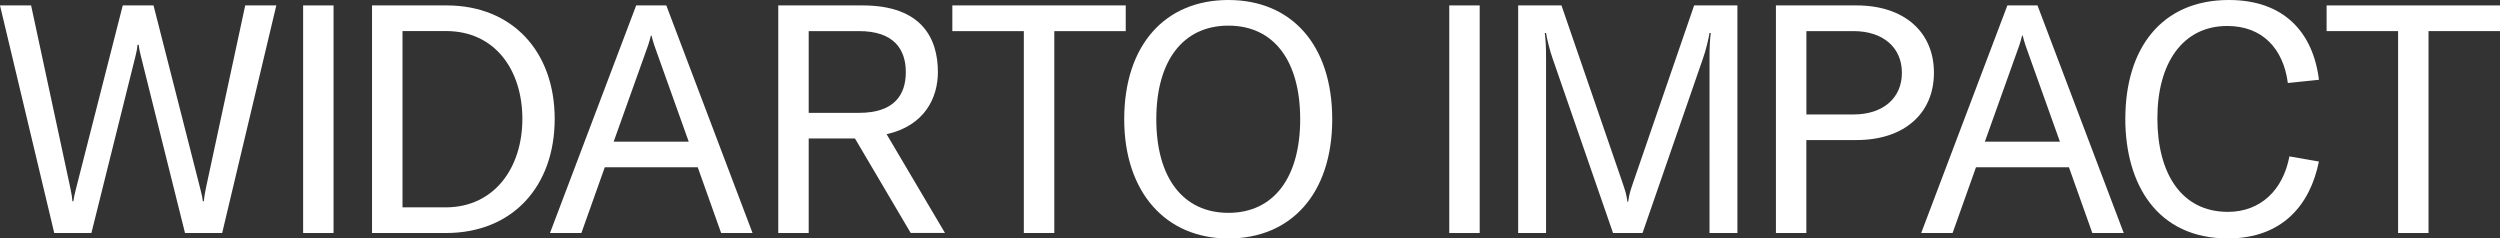 <?xml version="1.0" encoding="UTF-8"?>
<svg xmlns="http://www.w3.org/2000/svg" viewBox="0 0 512 48.84">
  <rect x="0" y="0" width="512" height="48.84" fill="#333333" stroke="none"/>
  <path fill="#ffffff" class="cls-1" d="M0,1.11h6.37l8.07,37.55c.26,1.25.33,1.84.39,2.56h.2c.07-.66.2-1.25.53-2.56L25.14,1.11h6.3l9.58,37.55c.33,1.31.46,1.9.53,2.56h.2c.07-.72.13-1.31.39-2.56L50.22,1.11h6.37l-11.09,46.61h-7.61L28.82,11.36c-.2-.79-.33-1.38-.39-2.17h-.26c-.07.79-.2,1.38-.39,2.17l-9.06,36.36h-7.61L0,1.11Z"/>
  <path fill="#ffffff" class="cls-1" d="M62.08,47.72V1.11h6.23v46.61h-6.23Z"/>
  <path fill="#ffffff" class="cls-1" d="M76.19,1.11h15.29c13.39,0,22.12,9.39,22.12,23.24s-8.67,23.37-22.25,23.37h-15.16V1.11ZM91.23,42.47c10.04,0,15.75-8.14,15.75-18.12s-5.58-17.99-15.62-17.99h-8.93v36.1h8.8Z"/>
  <path fill="#ffffff" class="cls-1" d="M142.89,34.26h-19.03l-4.79,13.46h-6.43L130.29,1.11h6.17l17.66,46.61h-6.43l-4.79-13.46ZM141.05,29.01l-6.5-18.18c-.39-1.05-.79-2.17-1.12-3.54h-.13c-.33,1.38-.72,2.49-1.12,3.54l-6.5,18.18h15.36Z"/>
  <path fill="#ffffff" class="cls-1" d="M175.07,28.36h-9.45v19.36h-6.23V1.11h17.26c12.21,0,15.43,6.83,15.43,13.65,0,5.25-2.69,10.96-10.5,12.73l11.95,20.22h-7.02l-11.42-19.36ZM165.62,23.11h10.31c7.22,0,9.58-3.68,9.58-8.34s-2.43-8.4-9.58-8.4h-10.31v16.74Z"/>
  <path fill="#ffffff" class="cls-1" d="M230.56,6.37h-14.64v41.35h-6.24V6.37h-14.64V1.11h35.51v5.25Z"/>
  <path fill="#ffffff" class="cls-1" d="M230.24,24.42c0-15.23,8.4-24.42,21.33-24.42s21.27,9.19,21.27,24.42-8.4,24.42-21.27,24.42-21.33-9.52-21.33-24.42ZM266.28,24.42c0-11.95-5.38-19.17-14.7-19.17s-14.77,7.22-14.77,19.17,5.45,19.17,14.77,19.17,14.7-7.28,14.7-19.17Z"/>
  <path fill="#ffffff" class="cls-1" d="M296.81,47.72V1.11h6.23v46.61h-6.23Z"/>
  <path fill="#ffffff" class="cls-1" d="M310.93,1.11h8.86l12.34,35.84c.79,2.3.92,2.69,1.18,4.4h.13c.26-1.71.39-2.1,1.18-4.4l12.34-35.84h8.86v46.61h-5.71V11.75c0-1.9.06-3.48.26-4.99h-.26c-.13.92-.79,3.74-1.38,5.32l-12.34,35.64h-6.04l-12.34-35.64c-.59-1.57-1.25-4.4-1.38-5.32h-.26c.2,1.51.26,3.09.26,4.99v35.97h-5.71V1.11Z"/>
  <path fill="#ffffff" class="cls-1" d="M396.07,14.9c0,8.4-6.17,13.78-15.82,13.78h-10.31v19.04h-6.23V1.11h16.54c9.65,0,15.82,5.38,15.82,13.78ZM389.51,14.9c0-5.18-3.87-8.53-9.91-8.53h-9.65v17.07h9.65c6.04,0,9.91-3.35,9.91-8.53Z"/>
  <path fill="#ffffff" class="cls-1" d="M423.71,34.26h-19.03l-4.79,13.46h-6.43L411.11,1.11h6.17l17.66,46.61h-6.43l-4.79-13.46ZM421.87,29.01l-6.5-18.18c-.39-1.05-.79-2.17-1.12-3.54h-.13c-.33,1.38-.72,2.49-1.12,3.54l-6.5,18.18h15.36Z"/>
  <path fill="#ffffff" class="cls-1" d="M435.27,24.29c0-14.31,7.35-24.29,21.2-24.29,11.36,0,17.26,6.7,18.45,16.34l-6.37.66c-.92-7.02-5.19-11.68-12.41-11.68-9.12,0-14.31,7.61-14.31,18.9s4.92,19.17,14.44,19.17c6.63,0,11.29-4.4,12.6-11.36l6.04,1.05c-1.77,8.8-7.42,15.75-18.64,15.75-14.44,0-21.01-11.03-21.01-24.55Z"/>
  <path fill="#ffffff" class="cls-1" d="M512,6.37h-14.64v41.35h-6.23V6.37h-14.64V1.11h35.51v5.25Z"/>
</svg>